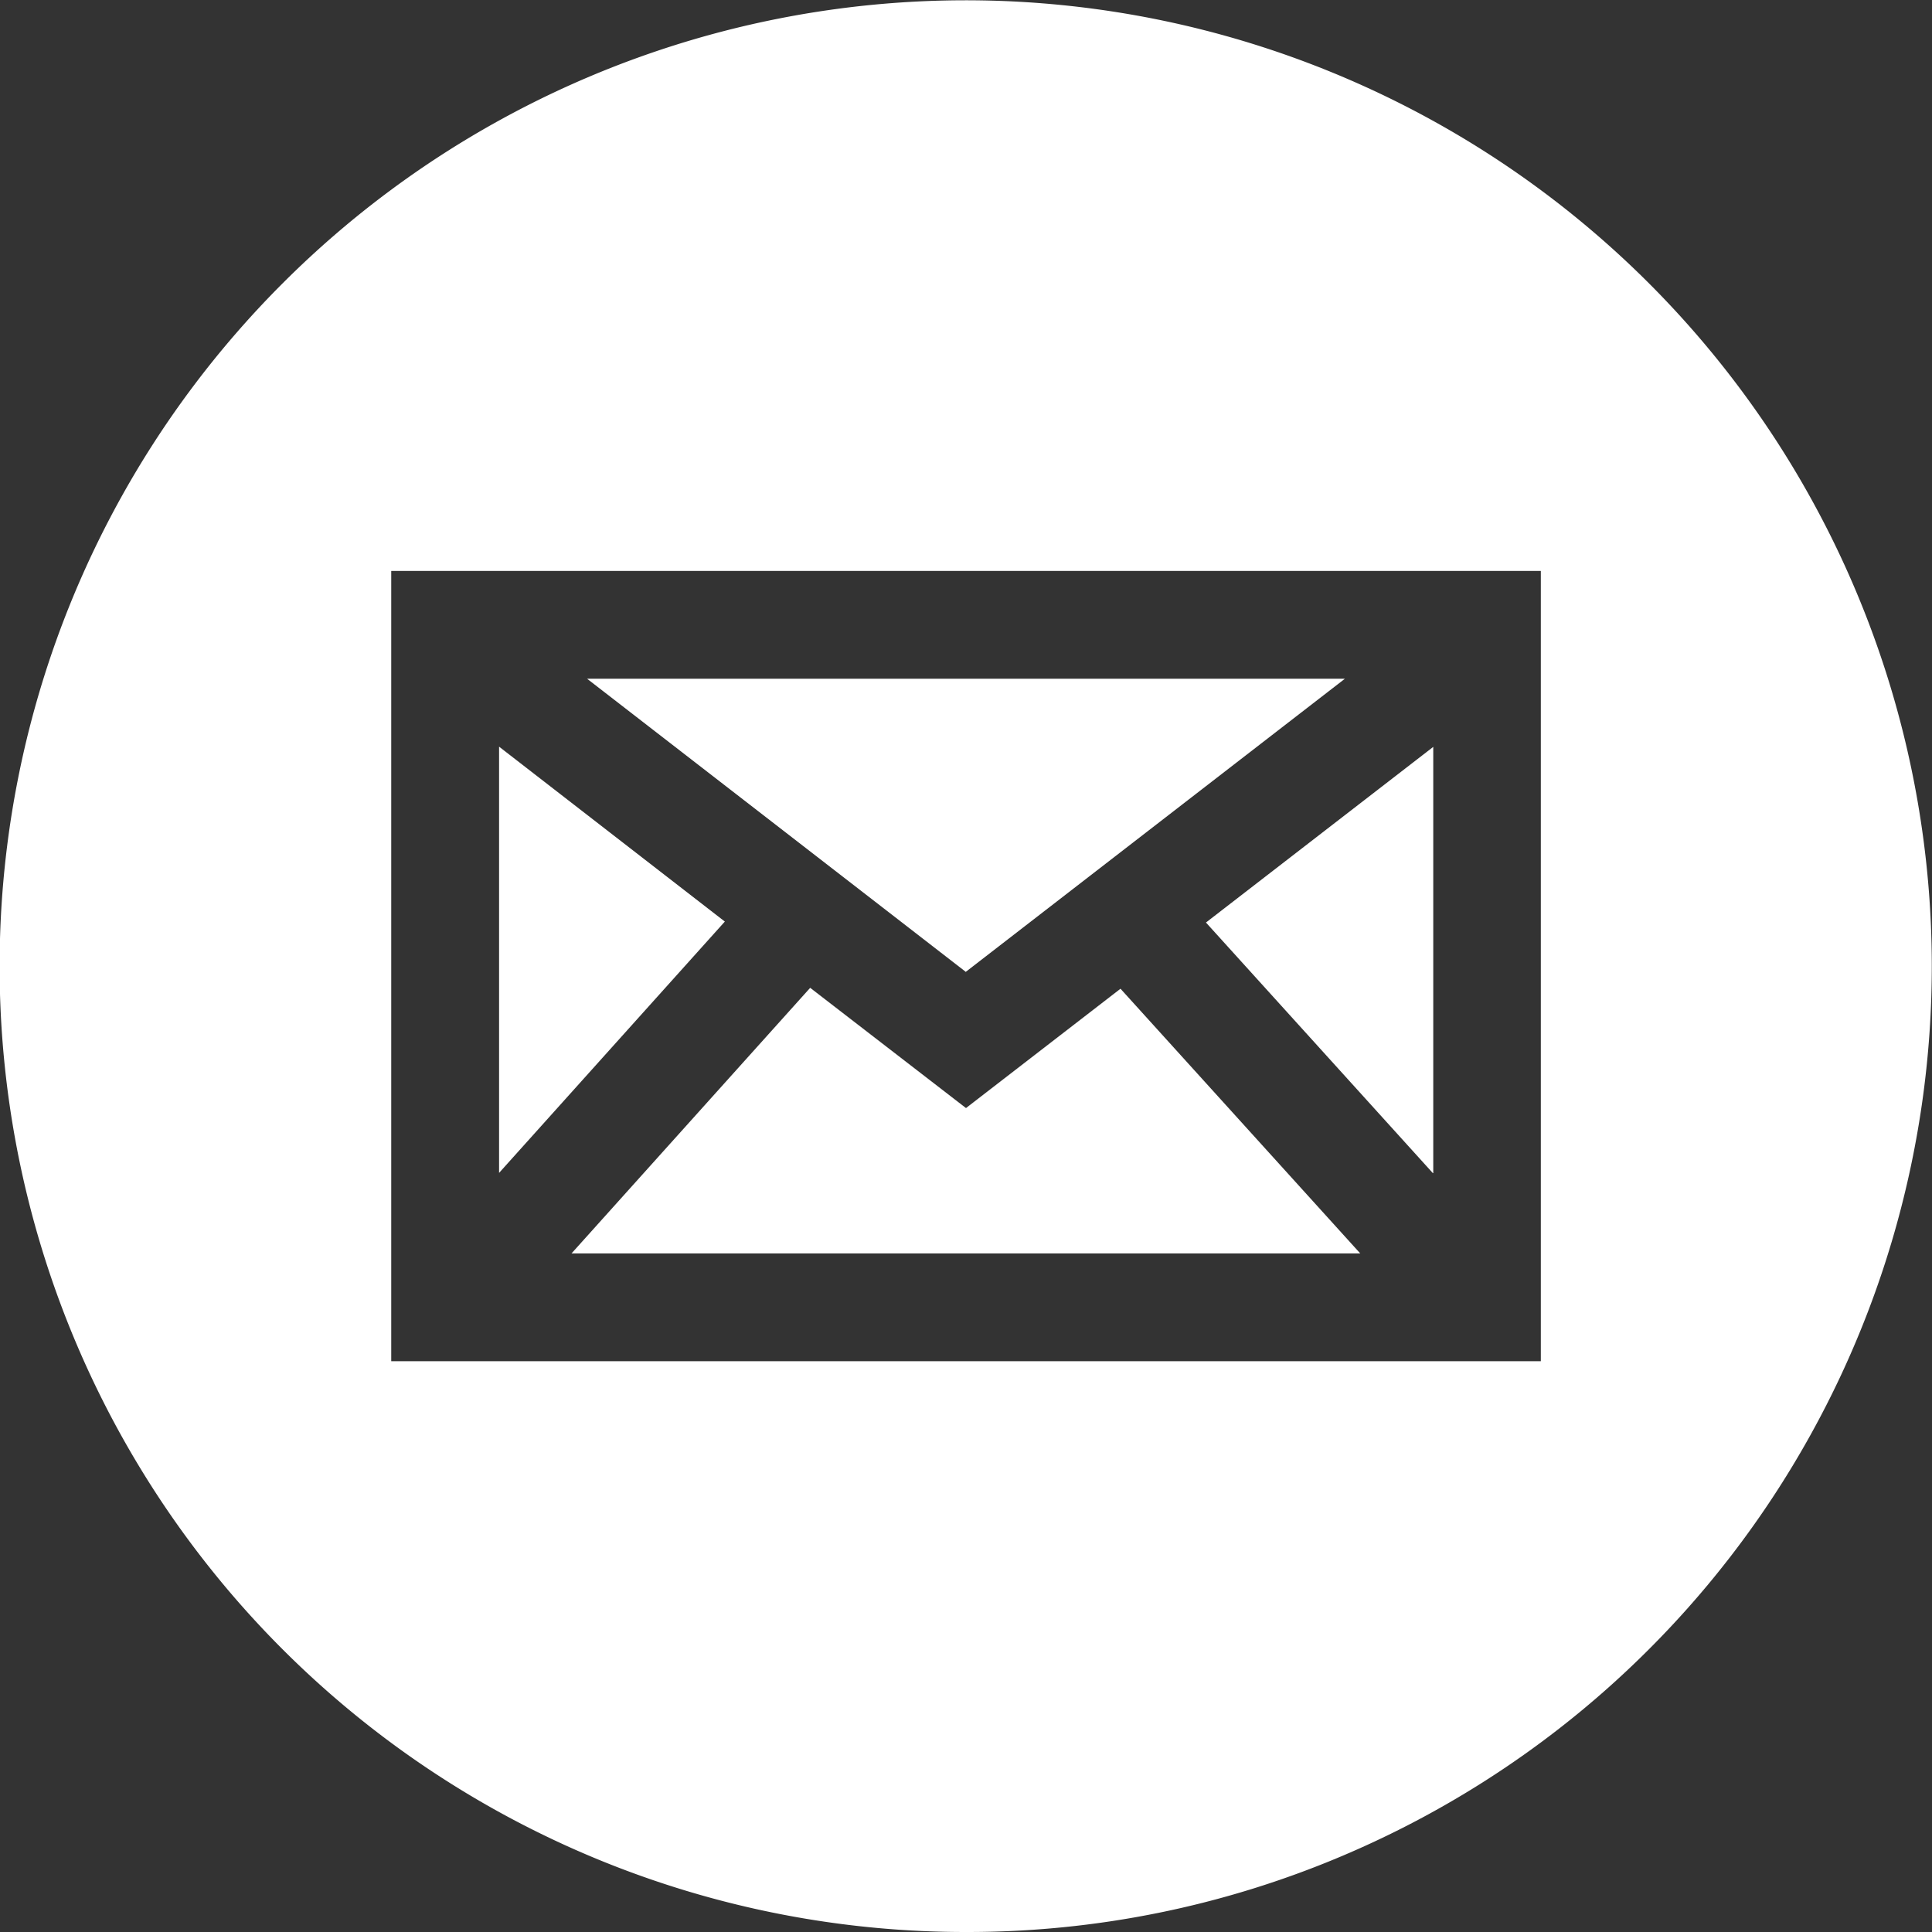 <svg xmlns="http://www.w3.org/2000/svg" width="34" height="34" viewBox="0 0 34 34">
  <rect x="0" y="0" width="34" height="34" fill="#333333" stroke="none"/>
  <g id="icon-email" transform="translate(-769.998 -4061.998)">
    <path id="Subtraction_95" data-name="Subtraction 95" d="M17,34A16.994,16.994,0,0,1,4.98,4.98,17,17,0,1,1,23.617,32.663,16.892,16.892,0,0,1,17,34ZM6.885,10.047h0V23.955H27.116V10.048H6.885ZM23.939,22.058H10.058l4.2-4.674L17,19.5,19.719,17.4l4.219,4.658Zm1.278-1.412h0l-3.994-4.411,4-3.091v7.5ZM8.783,20.64h0v-7.5l3.973,3.078L8.784,20.64ZM17,17.106h0l-6.669-5.162H23.669L17,17.1Z" transform="translate(769.998 4061.998)" fill="#fff"/>
  </g>
</svg>
